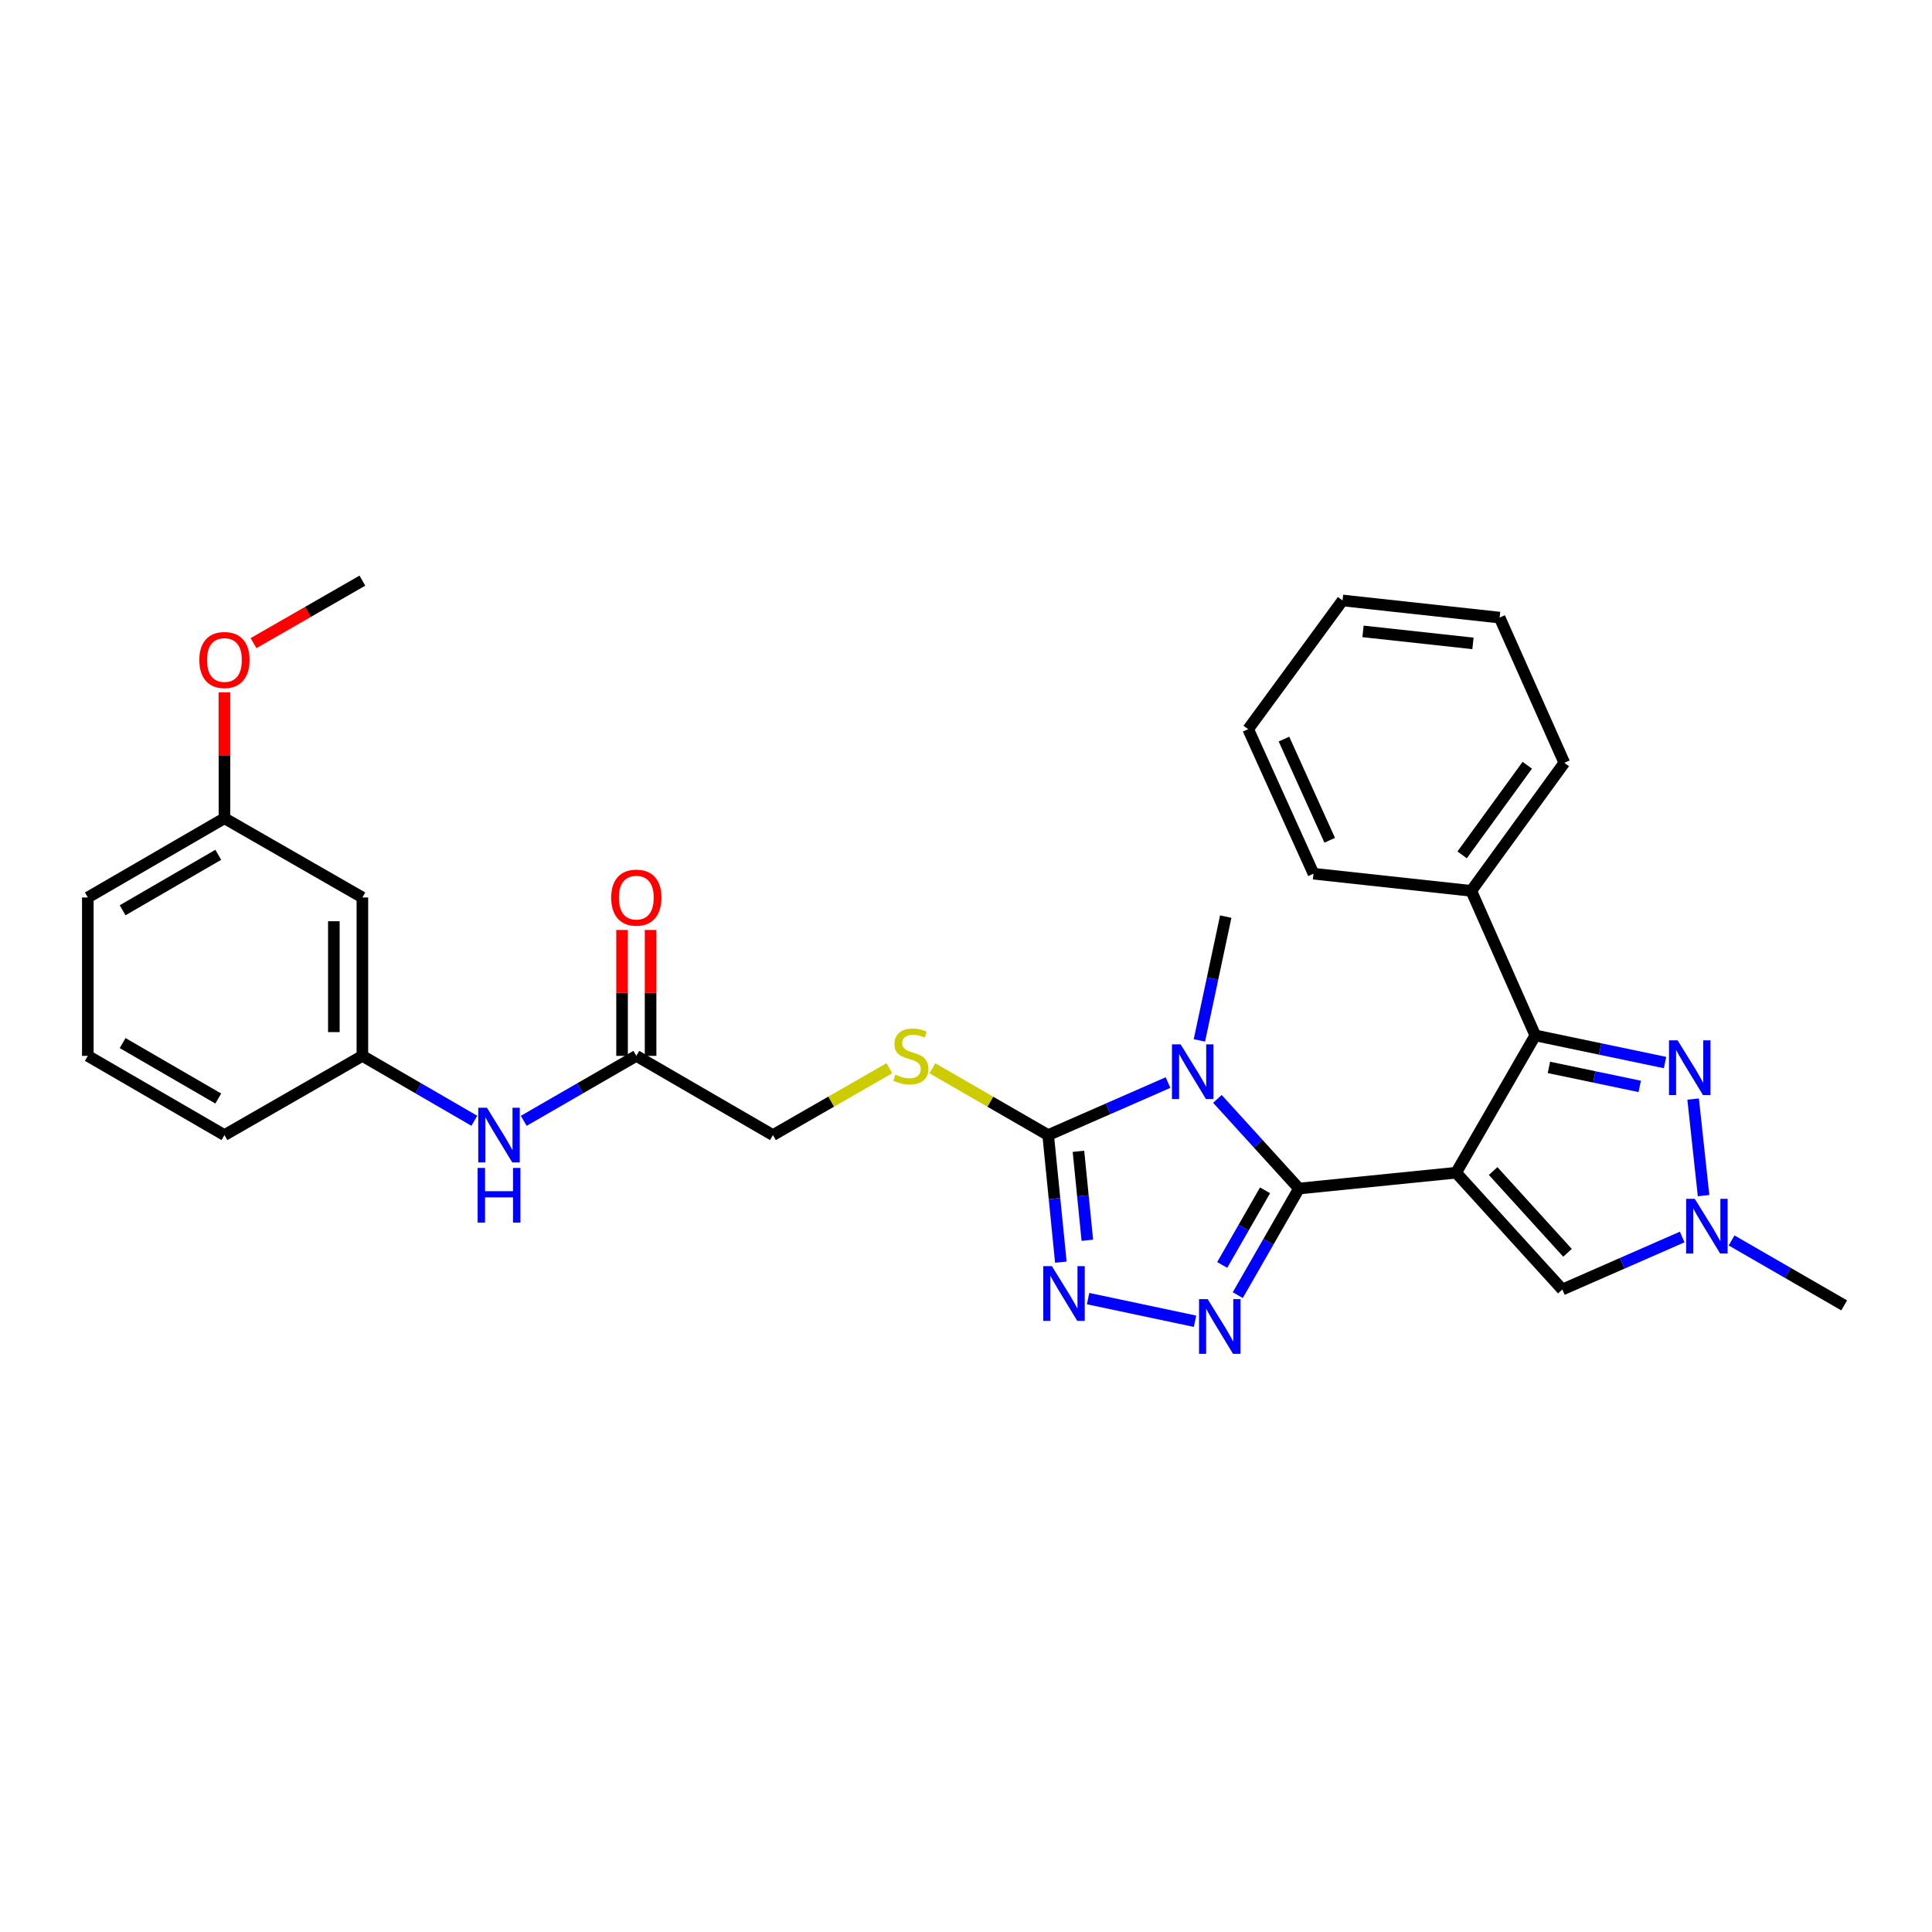 <?xml version='1.0' encoding='iso-8859-1'?>
<svg version='1.1' baseProfile='full'
              xmlns='http://www.w3.org/2000/svg'
                      xmlns:rdkit='http://www.rdkit.org/xml'
                      xmlns:xlink='http://www.w3.org/1999/xlink'
                  xml:space='preserve'
width='1000px' height='1000px' viewBox='0 0 1000 1000'>
<!-- END OF HEADER -->
<rect style='opacity:1.0;fill:#FFFFFF;stroke:none' width='1000' height='1000' x='0' y='0'> </rect>
<path class='bond-0' d='M 753.679,606.991 L 672.343,615.186' style='fill:none;fill-rule:evenodd;stroke:#000000;stroke-width:6px;stroke-linecap:butt;stroke-linejoin:miter;stroke-opacity:1' />
<path class='bond-3' d='M 753.679,606.991 L 794.663,535.926' style='fill:none;fill-rule:evenodd;stroke:#000000;stroke-width:6px;stroke-linecap:butt;stroke-linejoin:miter;stroke-opacity:1' />
<path class='bond-7' d='M 753.679,606.991 L 808.666,667.457' style='fill:none;fill-rule:evenodd;stroke:#000000;stroke-width:6px;stroke-linecap:butt;stroke-linejoin:miter;stroke-opacity:1' />
<path class='bond-7' d='M 772.852,606.126 L 811.342,648.453' style='fill:none;fill-rule:evenodd;stroke:#000000;stroke-width:6px;stroke-linecap:butt;stroke-linejoin:miter;stroke-opacity:1' />
<path class='bond-1' d='M 672.343,615.186 L 651.242,591.984' style='fill:none;fill-rule:evenodd;stroke:#000000;stroke-width:6px;stroke-linecap:butt;stroke-linejoin:miter;stroke-opacity:1' />
<path class='bond-1' d='M 651.242,591.984 L 630.14,568.783' style='fill:none;fill-rule:evenodd;stroke:#0000FF;stroke-width:6px;stroke-linecap:butt;stroke-linejoin:miter;stroke-opacity:1' />
<path class='bond-2' d='M 672.343,615.186 L 656.506,642.778' style='fill:none;fill-rule:evenodd;stroke:#000000;stroke-width:6px;stroke-linecap:butt;stroke-linejoin:miter;stroke-opacity:1' />
<path class='bond-2' d='M 656.506,642.778 L 640.669,670.369' style='fill:none;fill-rule:evenodd;stroke:#0000FF;stroke-width:6px;stroke-linecap:butt;stroke-linejoin:miter;stroke-opacity:1' />
<path class='bond-2' d='M 654.786,616.113 L 643.7,635.427' style='fill:none;fill-rule:evenodd;stroke:#000000;stroke-width:6px;stroke-linecap:butt;stroke-linejoin:miter;stroke-opacity:1' />
<path class='bond-2' d='M 643.7,635.427 L 632.614,654.741' style='fill:none;fill-rule:evenodd;stroke:#0000FF;stroke-width:6px;stroke-linecap:butt;stroke-linejoin:miter;stroke-opacity:1' />
<path class='bond-4' d='M 604.574,560.33 L 573.55,573.927' style='fill:none;fill-rule:evenodd;stroke:#0000FF;stroke-width:6px;stroke-linecap:butt;stroke-linejoin:miter;stroke-opacity:1' />
<path class='bond-4' d='M 573.55,573.927 L 542.526,587.524' style='fill:none;fill-rule:evenodd;stroke:#000000;stroke-width:6px;stroke-linecap:butt;stroke-linejoin:miter;stroke-opacity:1' />
<path class='bond-17' d='M 620.807,538.515 L 627.625,506.474' style='fill:none;fill-rule:evenodd;stroke:#0000FF;stroke-width:6px;stroke-linecap:butt;stroke-linejoin:miter;stroke-opacity:1' />
<path class='bond-17' d='M 627.625,506.474 L 634.444,474.434' style='fill:none;fill-rule:evenodd;stroke:#000000;stroke-width:6px;stroke-linecap:butt;stroke-linejoin:miter;stroke-opacity:1' />
<path class='bond-5' d='M 618.559,683.878 L 563.195,672.157' style='fill:none;fill-rule:evenodd;stroke:#0000FF;stroke-width:6px;stroke-linecap:butt;stroke-linejoin:miter;stroke-opacity:1' />
<path class='bond-6' d='M 794.663,535.926 L 828.243,542.952' style='fill:none;fill-rule:evenodd;stroke:#000000;stroke-width:6px;stroke-linecap:butt;stroke-linejoin:miter;stroke-opacity:1' />
<path class='bond-6' d='M 828.243,542.952 L 861.822,549.978' style='fill:none;fill-rule:evenodd;stroke:#0000FF;stroke-width:6px;stroke-linecap:butt;stroke-linejoin:miter;stroke-opacity:1' />
<path class='bond-6' d='M 801.713,552.486 L 825.219,557.405' style='fill:none;fill-rule:evenodd;stroke:#000000;stroke-width:6px;stroke-linecap:butt;stroke-linejoin:miter;stroke-opacity:1' />
<path class='bond-6' d='M 825.219,557.405 L 848.724,562.323' style='fill:none;fill-rule:evenodd;stroke:#0000FF;stroke-width:6px;stroke-linecap:butt;stroke-linejoin:miter;stroke-opacity:1' />
<path class='bond-12' d='M 794.663,535.926 L 761.522,461.103' style='fill:none;fill-rule:evenodd;stroke:#000000;stroke-width:6px;stroke-linecap:butt;stroke-linejoin:miter;stroke-opacity:1' />
<path class='bond-9' d='M 542.526,587.524 L 512.559,570.232' style='fill:none;fill-rule:evenodd;stroke:#000000;stroke-width:6px;stroke-linecap:butt;stroke-linejoin:miter;stroke-opacity:1' />
<path class='bond-9' d='M 512.559,570.232 L 482.592,552.939' style='fill:none;fill-rule:evenodd;stroke:#CCCC00;stroke-width:6px;stroke-linecap:butt;stroke-linejoin:miter;stroke-opacity:1' />
<path class='bond-31' d='M 542.526,587.524 L 545.813,620.41' style='fill:none;fill-rule:evenodd;stroke:#000000;stroke-width:6px;stroke-linecap:butt;stroke-linejoin:miter;stroke-opacity:1' />
<path class='bond-31' d='M 545.813,620.41 L 549.1,653.296' style='fill:none;fill-rule:evenodd;stroke:#0000FF;stroke-width:6px;stroke-linecap:butt;stroke-linejoin:miter;stroke-opacity:1' />
<path class='bond-31' d='M 558.205,595.922 L 560.506,618.942' style='fill:none;fill-rule:evenodd;stroke:#000000;stroke-width:6px;stroke-linecap:butt;stroke-linejoin:miter;stroke-opacity:1' />
<path class='bond-31' d='M 560.506,618.942 L 562.807,641.962' style='fill:none;fill-rule:evenodd;stroke:#0000FF;stroke-width:6px;stroke-linecap:butt;stroke-linejoin:miter;stroke-opacity:1' />
<path class='bond-30' d='M 876.36,568.874 L 881.769,618.854' style='fill:none;fill-rule:evenodd;stroke:#0000FF;stroke-width:6px;stroke-linecap:butt;stroke-linejoin:miter;stroke-opacity:1' />
<path class='bond-8' d='M 808.666,667.457 L 839.682,653.864' style='fill:none;fill-rule:evenodd;stroke:#000000;stroke-width:6px;stroke-linecap:butt;stroke-linejoin:miter;stroke-opacity:1' />
<path class='bond-8' d='M 839.682,653.864 L 870.698,640.271' style='fill:none;fill-rule:evenodd;stroke:#0000FF;stroke-width:6px;stroke-linecap:butt;stroke-linejoin:miter;stroke-opacity:1' />
<path class='bond-19' d='M 896.271,642.048 L 925.408,658.859' style='fill:none;fill-rule:evenodd;stroke:#0000FF;stroke-width:6px;stroke-linecap:butt;stroke-linejoin:miter;stroke-opacity:1' />
<path class='bond-19' d='M 925.408,658.859 L 954.545,675.669' style='fill:none;fill-rule:evenodd;stroke:#000000;stroke-width:6px;stroke-linecap:butt;stroke-linejoin:miter;stroke-opacity:1' />
<path class='bond-16' d='M 460.322,552.914 L 430.195,570.219' style='fill:none;fill-rule:evenodd;stroke:#CCCC00;stroke-width:6px;stroke-linecap:butt;stroke-linejoin:miter;stroke-opacity:1' />
<path class='bond-16' d='M 430.195,570.219 L 400.067,587.524' style='fill:none;fill-rule:evenodd;stroke:#000000;stroke-width:6px;stroke-linecap:butt;stroke-linejoin:miter;stroke-opacity:1' />
<path class='bond-10' d='M 329.363,546.516 L 400.067,587.524' style='fill:none;fill-rule:evenodd;stroke:#000000;stroke-width:6px;stroke-linecap:butt;stroke-linejoin:miter;stroke-opacity:1' />
<path class='bond-11' d='M 329.363,546.516 L 300.226,563.33' style='fill:none;fill-rule:evenodd;stroke:#000000;stroke-width:6px;stroke-linecap:butt;stroke-linejoin:miter;stroke-opacity:1' />
<path class='bond-11' d='M 300.226,563.33 L 271.089,580.143' style='fill:none;fill-rule:evenodd;stroke:#0000FF;stroke-width:6px;stroke-linecap:butt;stroke-linejoin:miter;stroke-opacity:1' />
<path class='bond-15' d='M 336.746,546.516 L 336.746,513.929' style='fill:none;fill-rule:evenodd;stroke:#000000;stroke-width:6px;stroke-linecap:butt;stroke-linejoin:miter;stroke-opacity:1' />
<path class='bond-15' d='M 336.746,513.929 L 336.746,481.342' style='fill:none;fill-rule:evenodd;stroke:#FF0000;stroke-width:6px;stroke-linecap:butt;stroke-linejoin:miter;stroke-opacity:1' />
<path class='bond-15' d='M 321.98,546.516 L 321.98,513.929' style='fill:none;fill-rule:evenodd;stroke:#000000;stroke-width:6px;stroke-linecap:butt;stroke-linejoin:miter;stroke-opacity:1' />
<path class='bond-15' d='M 321.98,513.929 L 321.98,481.342' style='fill:none;fill-rule:evenodd;stroke:#FF0000;stroke-width:6px;stroke-linecap:butt;stroke-linejoin:miter;stroke-opacity:1' />
<path class='bond-13' d='M 245.514,580.112 L 216.541,563.314' style='fill:none;fill-rule:evenodd;stroke:#0000FF;stroke-width:6px;stroke-linecap:butt;stroke-linejoin:miter;stroke-opacity:1' />
<path class='bond-13' d='M 216.541,563.314 L 187.569,546.516' style='fill:none;fill-rule:evenodd;stroke:#000000;stroke-width:6px;stroke-linecap:butt;stroke-linejoin:miter;stroke-opacity:1' />
<path class='bond-23' d='M 761.522,461.103 L 809.691,394.829' style='fill:none;fill-rule:evenodd;stroke:#000000;stroke-width:6px;stroke-linecap:butt;stroke-linejoin:miter;stroke-opacity:1' />
<path class='bond-23' d='M 756.803,442.481 L 790.522,396.088' style='fill:none;fill-rule:evenodd;stroke:#000000;stroke-width:6px;stroke-linecap:butt;stroke-linejoin:miter;stroke-opacity:1' />
<path class='bond-24' d='M 761.522,461.103 L 679.874,452.227' style='fill:none;fill-rule:evenodd;stroke:#000000;stroke-width:6px;stroke-linecap:butt;stroke-linejoin:miter;stroke-opacity:1' />
<path class='bond-14' d='M 187.569,546.516 L 187.569,464.532' style='fill:none;fill-rule:evenodd;stroke:#000000;stroke-width:6px;stroke-linecap:butt;stroke-linejoin:miter;stroke-opacity:1' />
<path class='bond-14' d='M 172.803,534.218 L 172.803,476.83' style='fill:none;fill-rule:evenodd;stroke:#000000;stroke-width:6px;stroke-linecap:butt;stroke-linejoin:miter;stroke-opacity:1' />
<path class='bond-22' d='M 187.569,546.516 L 116.175,587.524' style='fill:none;fill-rule:evenodd;stroke:#000000;stroke-width:6px;stroke-linecap:butt;stroke-linejoin:miter;stroke-opacity:1' />
<path class='bond-18' d='M 187.569,464.532 L 116.175,423.524' style='fill:none;fill-rule:evenodd;stroke:#000000;stroke-width:6px;stroke-linecap:butt;stroke-linejoin:miter;stroke-opacity:1' />
<path class='bond-20' d='M 116.175,423.524 L 116.175,390.933' style='fill:none;fill-rule:evenodd;stroke:#000000;stroke-width:6px;stroke-linecap:butt;stroke-linejoin:miter;stroke-opacity:1' />
<path class='bond-20' d='M 116.175,390.933 L 116.175,358.341' style='fill:none;fill-rule:evenodd;stroke:#FF0000;stroke-width:6px;stroke-linecap:butt;stroke-linejoin:miter;stroke-opacity:1' />
<path class='bond-33' d='M 116.175,423.524 L 45.455,464.532' style='fill:none;fill-rule:evenodd;stroke:#000000;stroke-width:6px;stroke-linecap:butt;stroke-linejoin:miter;stroke-opacity:1' />
<path class='bond-33' d='M 112.974,442.449 L 63.47,471.155' style='fill:none;fill-rule:evenodd;stroke:#000000;stroke-width:6px;stroke-linecap:butt;stroke-linejoin:miter;stroke-opacity:1' />
<path class='bond-26' d='M 131.233,332.886 L 159.401,316.713' style='fill:none;fill-rule:evenodd;stroke:#FF0000;stroke-width:6px;stroke-linecap:butt;stroke-linejoin:miter;stroke-opacity:1' />
<path class='bond-26' d='M 159.401,316.713 L 187.569,300.54' style='fill:none;fill-rule:evenodd;stroke:#000000;stroke-width:6px;stroke-linecap:butt;stroke-linejoin:miter;stroke-opacity:1' />
<path class='bond-21' d='M 45.455,546.516 L 116.175,587.524' style='fill:none;fill-rule:evenodd;stroke:#000000;stroke-width:6px;stroke-linecap:butt;stroke-linejoin:miter;stroke-opacity:1' />
<path class='bond-21' d='M 63.47,539.893 L 112.974,568.599' style='fill:none;fill-rule:evenodd;stroke:#000000;stroke-width:6px;stroke-linecap:butt;stroke-linejoin:miter;stroke-opacity:1' />
<path class='bond-25' d='M 45.455,546.516 L 45.455,464.532' style='fill:none;fill-rule:evenodd;stroke:#000000;stroke-width:6px;stroke-linecap:butt;stroke-linejoin:miter;stroke-opacity:1' />
<path class='bond-28' d='M 809.691,394.829 L 776.205,319.67' style='fill:none;fill-rule:evenodd;stroke:#000000;stroke-width:6px;stroke-linecap:butt;stroke-linejoin:miter;stroke-opacity:1' />
<path class='bond-27' d='M 679.874,452.227 L 646.052,377.413' style='fill:none;fill-rule:evenodd;stroke:#000000;stroke-width:6px;stroke-linecap:butt;stroke-linejoin:miter;stroke-opacity:1' />
<path class='bond-27' d='M 688.256,434.922 L 664.58,382.552' style='fill:none;fill-rule:evenodd;stroke:#000000;stroke-width:6px;stroke-linecap:butt;stroke-linejoin:miter;stroke-opacity:1' />
<path class='bond-29' d='M 646.052,377.413 L 694.902,310.794' style='fill:none;fill-rule:evenodd;stroke:#000000;stroke-width:6px;stroke-linecap:butt;stroke-linejoin:miter;stroke-opacity:1' />
<path class='bond-32' d='M 776.205,319.67 L 694.902,310.794' style='fill:none;fill-rule:evenodd;stroke:#000000;stroke-width:6px;stroke-linecap:butt;stroke-linejoin:miter;stroke-opacity:1' />
<path class='bond-32' d='M 762.408,333.017 L 705.495,326.804' style='fill:none;fill-rule:evenodd;stroke:#000000;stroke-width:6px;stroke-linecap:butt;stroke-linejoin:miter;stroke-opacity:1' />
<path  class='atom-2' d='M 611.097 540.568
L 620.377 555.568
Q 621.297 557.048, 622.777 559.728
Q 624.257 562.408, 624.337 562.568
L 624.337 540.568
L 628.097 540.568
L 628.097 568.888
L 624.217 568.888
L 614.257 552.488
Q 613.097 550.568, 611.857 548.368
Q 610.657 546.168, 610.297 545.488
L 610.297 568.888
L 606.617 568.888
L 606.617 540.568
L 611.097 540.568
' fill='#0000FF'/>
<path  class='atom-3' d='M 625.1 672.428
L 634.38 687.428
Q 635.3 688.908, 636.78 691.588
Q 638.26 694.268, 638.34 694.428
L 638.34 672.428
L 642.1 672.428
L 642.1 700.748
L 638.22 700.748
L 628.26 684.348
Q 627.1 682.428, 625.86 680.228
Q 624.66 678.028, 624.3 677.348
L 624.3 700.748
L 620.62 700.748
L 620.62 672.428
L 625.1 672.428
' fill='#0000FF'/>
<path  class='atom-6' d='M 544.461 655.356
L 553.741 670.356
Q 554.661 671.836, 556.141 674.516
Q 557.621 677.196, 557.701 677.356
L 557.701 655.356
L 561.461 655.356
L 561.461 683.676
L 557.581 683.676
L 547.621 667.276
Q 546.461 665.356, 545.221 663.156
Q 544.021 660.956, 543.661 660.276
L 543.661 683.676
L 539.981 683.676
L 539.981 655.356
L 544.461 655.356
' fill='#0000FF'/>
<path  class='atom-7' d='M 868.344 538.492
L 877.624 553.492
Q 878.544 554.972, 880.024 557.652
Q 881.504 560.332, 881.584 560.492
L 881.584 538.492
L 885.344 538.492
L 885.344 566.812
L 881.464 566.812
L 871.504 550.412
Q 870.344 548.492, 869.104 546.292
Q 867.904 544.092, 867.544 543.412
L 867.544 566.812
L 863.864 566.812
L 863.864 538.492
L 868.344 538.492
' fill='#0000FF'/>
<path  class='atom-9' d='M 877.22 620.509
L 886.5 635.509
Q 887.42 636.989, 888.9 639.669
Q 890.38 642.349, 890.46 642.509
L 890.46 620.509
L 894.22 620.509
L 894.22 648.829
L 890.34 648.829
L 880.38 632.429
Q 879.22 630.509, 877.98 628.309
Q 876.78 626.109, 876.42 625.429
L 876.42 648.829
L 872.74 648.829
L 872.74 620.509
L 877.22 620.509
' fill='#0000FF'/>
<path  class='atom-10' d='M 463.461 556.236
Q 463.781 556.356, 465.101 556.916
Q 466.421 557.476, 467.861 557.836
Q 469.341 558.156, 470.781 558.156
Q 473.461 558.156, 475.021 556.876
Q 476.581 555.556, 476.581 553.276
Q 476.581 551.716, 475.781 550.756
Q 475.021 549.796, 473.821 549.276
Q 472.621 548.756, 470.621 548.156
Q 468.101 547.396, 466.581 546.676
Q 465.101 545.956, 464.021 544.436
Q 462.981 542.916, 462.981 540.356
Q 462.981 536.796, 465.381 534.596
Q 467.821 532.396, 472.621 532.396
Q 475.901 532.396, 479.621 533.956
L 478.701 537.036
Q 475.301 535.636, 472.741 535.636
Q 469.981 535.636, 468.461 536.796
Q 466.941 537.916, 466.981 539.876
Q 466.981 541.396, 467.741 542.316
Q 468.541 543.236, 469.661 543.756
Q 470.821 544.276, 472.741 544.876
Q 475.301 545.676, 476.821 546.476
Q 478.341 547.276, 479.421 548.916
Q 480.541 550.516, 480.541 553.276
Q 480.541 557.196, 477.901 559.316
Q 475.301 561.396, 470.941 561.396
Q 468.421 561.396, 466.501 560.836
Q 464.621 560.316, 462.381 559.396
L 463.461 556.236
' fill='#CCCC00'/>
<path  class='atom-12' d='M 252.038 573.364
L 261.318 588.364
Q 262.238 589.844, 263.718 592.524
Q 265.198 595.204, 265.278 595.364
L 265.278 573.364
L 269.038 573.364
L 269.038 601.684
L 265.158 601.684
L 255.198 585.284
Q 254.038 583.364, 252.798 581.164
Q 251.598 578.964, 251.238 578.284
L 251.238 601.684
L 247.558 601.684
L 247.558 573.364
L 252.038 573.364
' fill='#0000FF'/>
<path  class='atom-12' d='M 247.218 604.516
L 251.058 604.516
L 251.058 616.556
L 265.538 616.556
L 265.538 604.516
L 269.378 604.516
L 269.378 632.836
L 265.538 632.836
L 265.538 619.756
L 251.058 619.756
L 251.058 632.836
L 247.218 632.836
L 247.218 604.516
' fill='#0000FF'/>
<path  class='atom-16' d='M 316.363 464.612
Q 316.363 457.812, 319.723 454.012
Q 323.083 450.212, 329.363 450.212
Q 335.643 450.212, 339.003 454.012
Q 342.363 457.812, 342.363 464.612
Q 342.363 471.492, 338.963 475.412
Q 335.563 479.292, 329.363 479.292
Q 323.123 479.292, 319.723 475.412
Q 316.363 471.532, 316.363 464.612
M 329.363 476.092
Q 333.683 476.092, 336.003 473.212
Q 338.363 470.292, 338.363 464.612
Q 338.363 459.052, 336.003 456.252
Q 333.683 453.412, 329.363 453.412
Q 325.043 453.412, 322.683 456.212
Q 320.363 459.012, 320.363 464.612
Q 320.363 470.332, 322.683 473.212
Q 325.043 476.092, 329.363 476.092
' fill='#FF0000'/>
<path  class='atom-21' d='M 103.175 341.612
Q 103.175 334.812, 106.535 331.012
Q 109.895 327.212, 116.175 327.212
Q 122.455 327.212, 125.815 331.012
Q 129.175 334.812, 129.175 341.612
Q 129.175 348.492, 125.775 352.412
Q 122.375 356.292, 116.175 356.292
Q 109.935 356.292, 106.535 352.412
Q 103.175 348.532, 103.175 341.612
M 116.175 353.092
Q 120.495 353.092, 122.815 350.212
Q 125.175 347.292, 125.175 341.612
Q 125.175 336.052, 122.815 333.252
Q 120.495 330.412, 116.175 330.412
Q 111.855 330.412, 109.495 333.212
Q 107.175 336.012, 107.175 341.612
Q 107.175 347.332, 109.495 350.212
Q 111.855 353.092, 116.175 353.092
' fill='#FF0000'/>
</svg>
